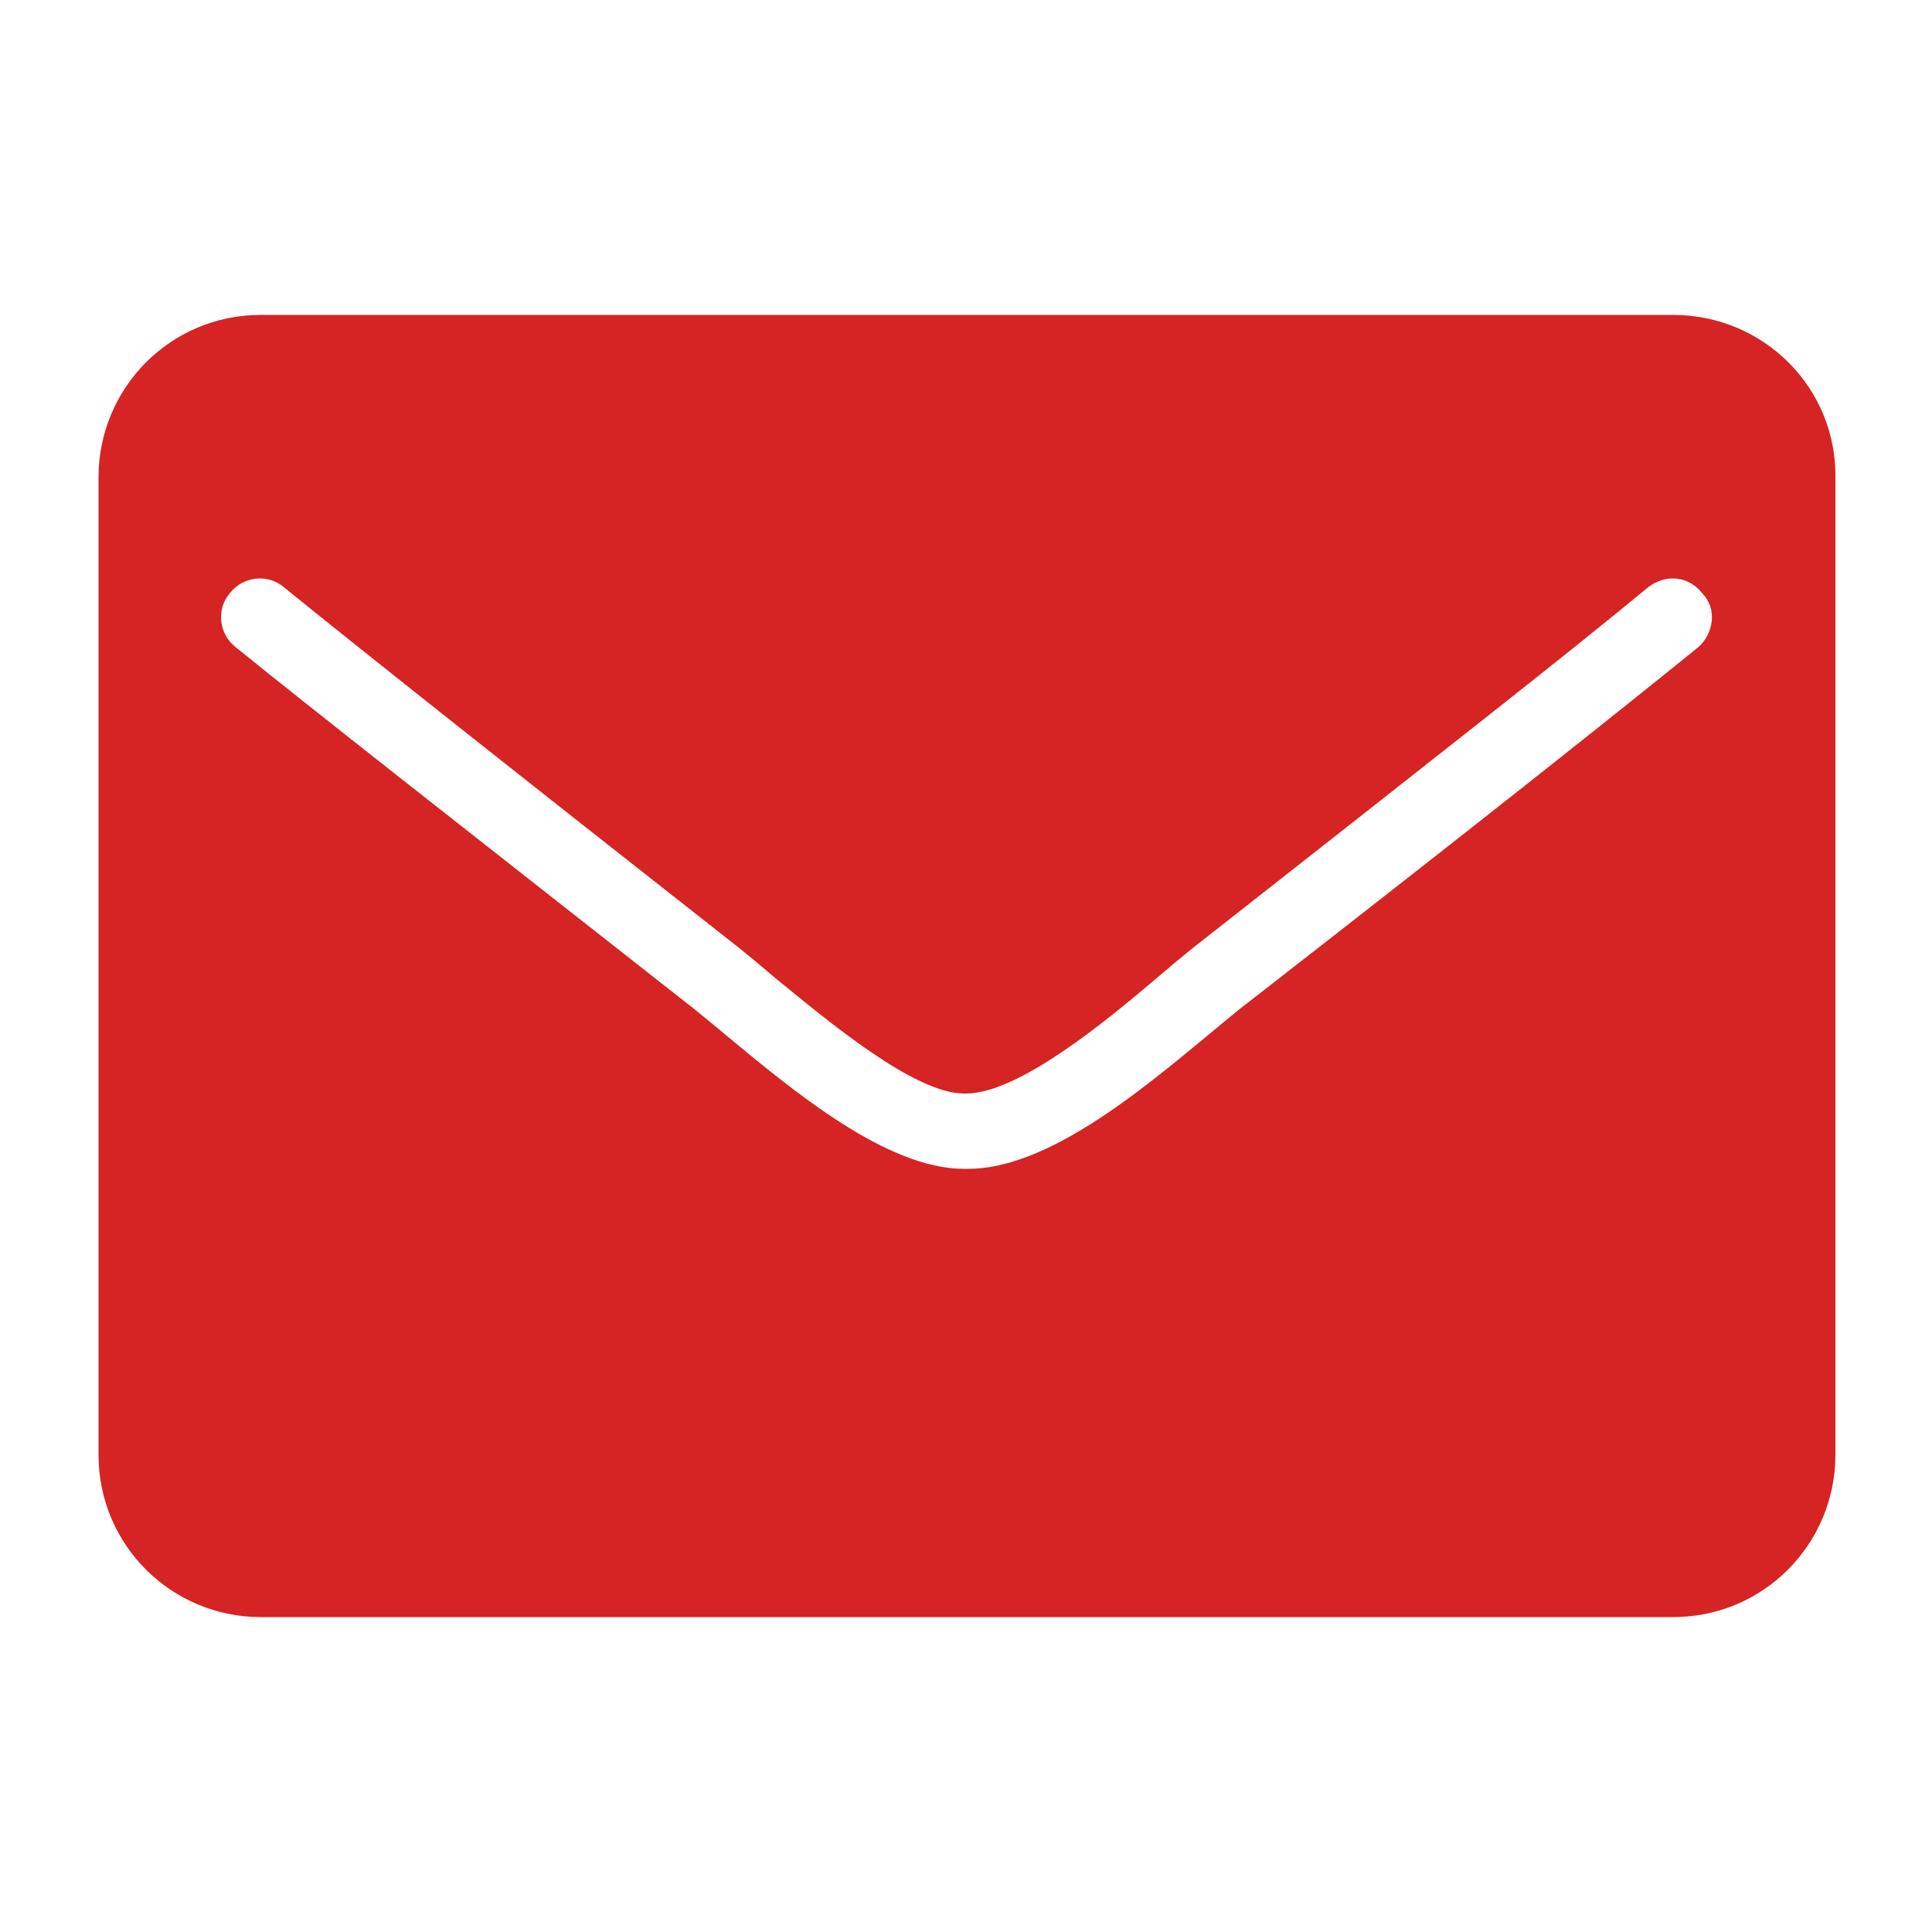 <?xml version="1.0" encoding="utf-8"?>
<!-- Generator: Adobe Illustrator 24.3.0, SVG Export Plug-In . SVG Version: 6.00 Build 0)  -->
<svg version="1.1" id="圖層_1" xmlns="http://www.w3.org/2000/svg" xmlns:xlink="http://www.w3.org/1999/xlink" x="0px" y="0px"
	 viewBox="0 0 100 100" style="enable-background:new 0 0 100 100;" xml:space="preserve">
<style type="text/css">
	.st0{fill:#D62323;}
</style>
<path class="st0" d="M86.6,16.3H13.5c-4.7,0-8.4,3.8-8.4,8.4v50.6c0,4.7,3.8,8.4,8.4,8.4h73.1c4.7,0,8.4-3.8,8.4-8.4V24.8
	C95.1,20.1,91.3,16.3,86.6,16.3z M87.9,33.5c-4.2,3.4-11.1,8.9-23.7,18.7c-0.5,0.4-1.1,0.9-1.7,1.4c-3.5,2.9-8.3,6.9-12.4,6.9
	c-0.1,0-0.1,0-0.2,0c-4,0-8.8-4-12.3-6.9c-0.6-0.5-1.2-1-1.7-1.4c-12.6-9.9-19.5-15.3-23.7-18.7c-0.9-0.7-1-2-0.3-2.8
	c0.7-0.9,2-1,2.8-0.3c4.2,3.4,11,8.8,23.6,18.7c0.5,0.4,1.1,0.9,1.8,1.5c2.7,2.2,7.2,6,9.8,6H50c2.7,0,7.2-3.7,9.9-6
	c0.7-0.6,1.3-1.1,1.8-1.5c12.6-9.9,19.5-15.3,23.6-18.7c0.9-0.7,2.1-0.6,2.8,0.3C88.9,31.5,88.7,32.8,87.9,33.5z"/>
</svg>
